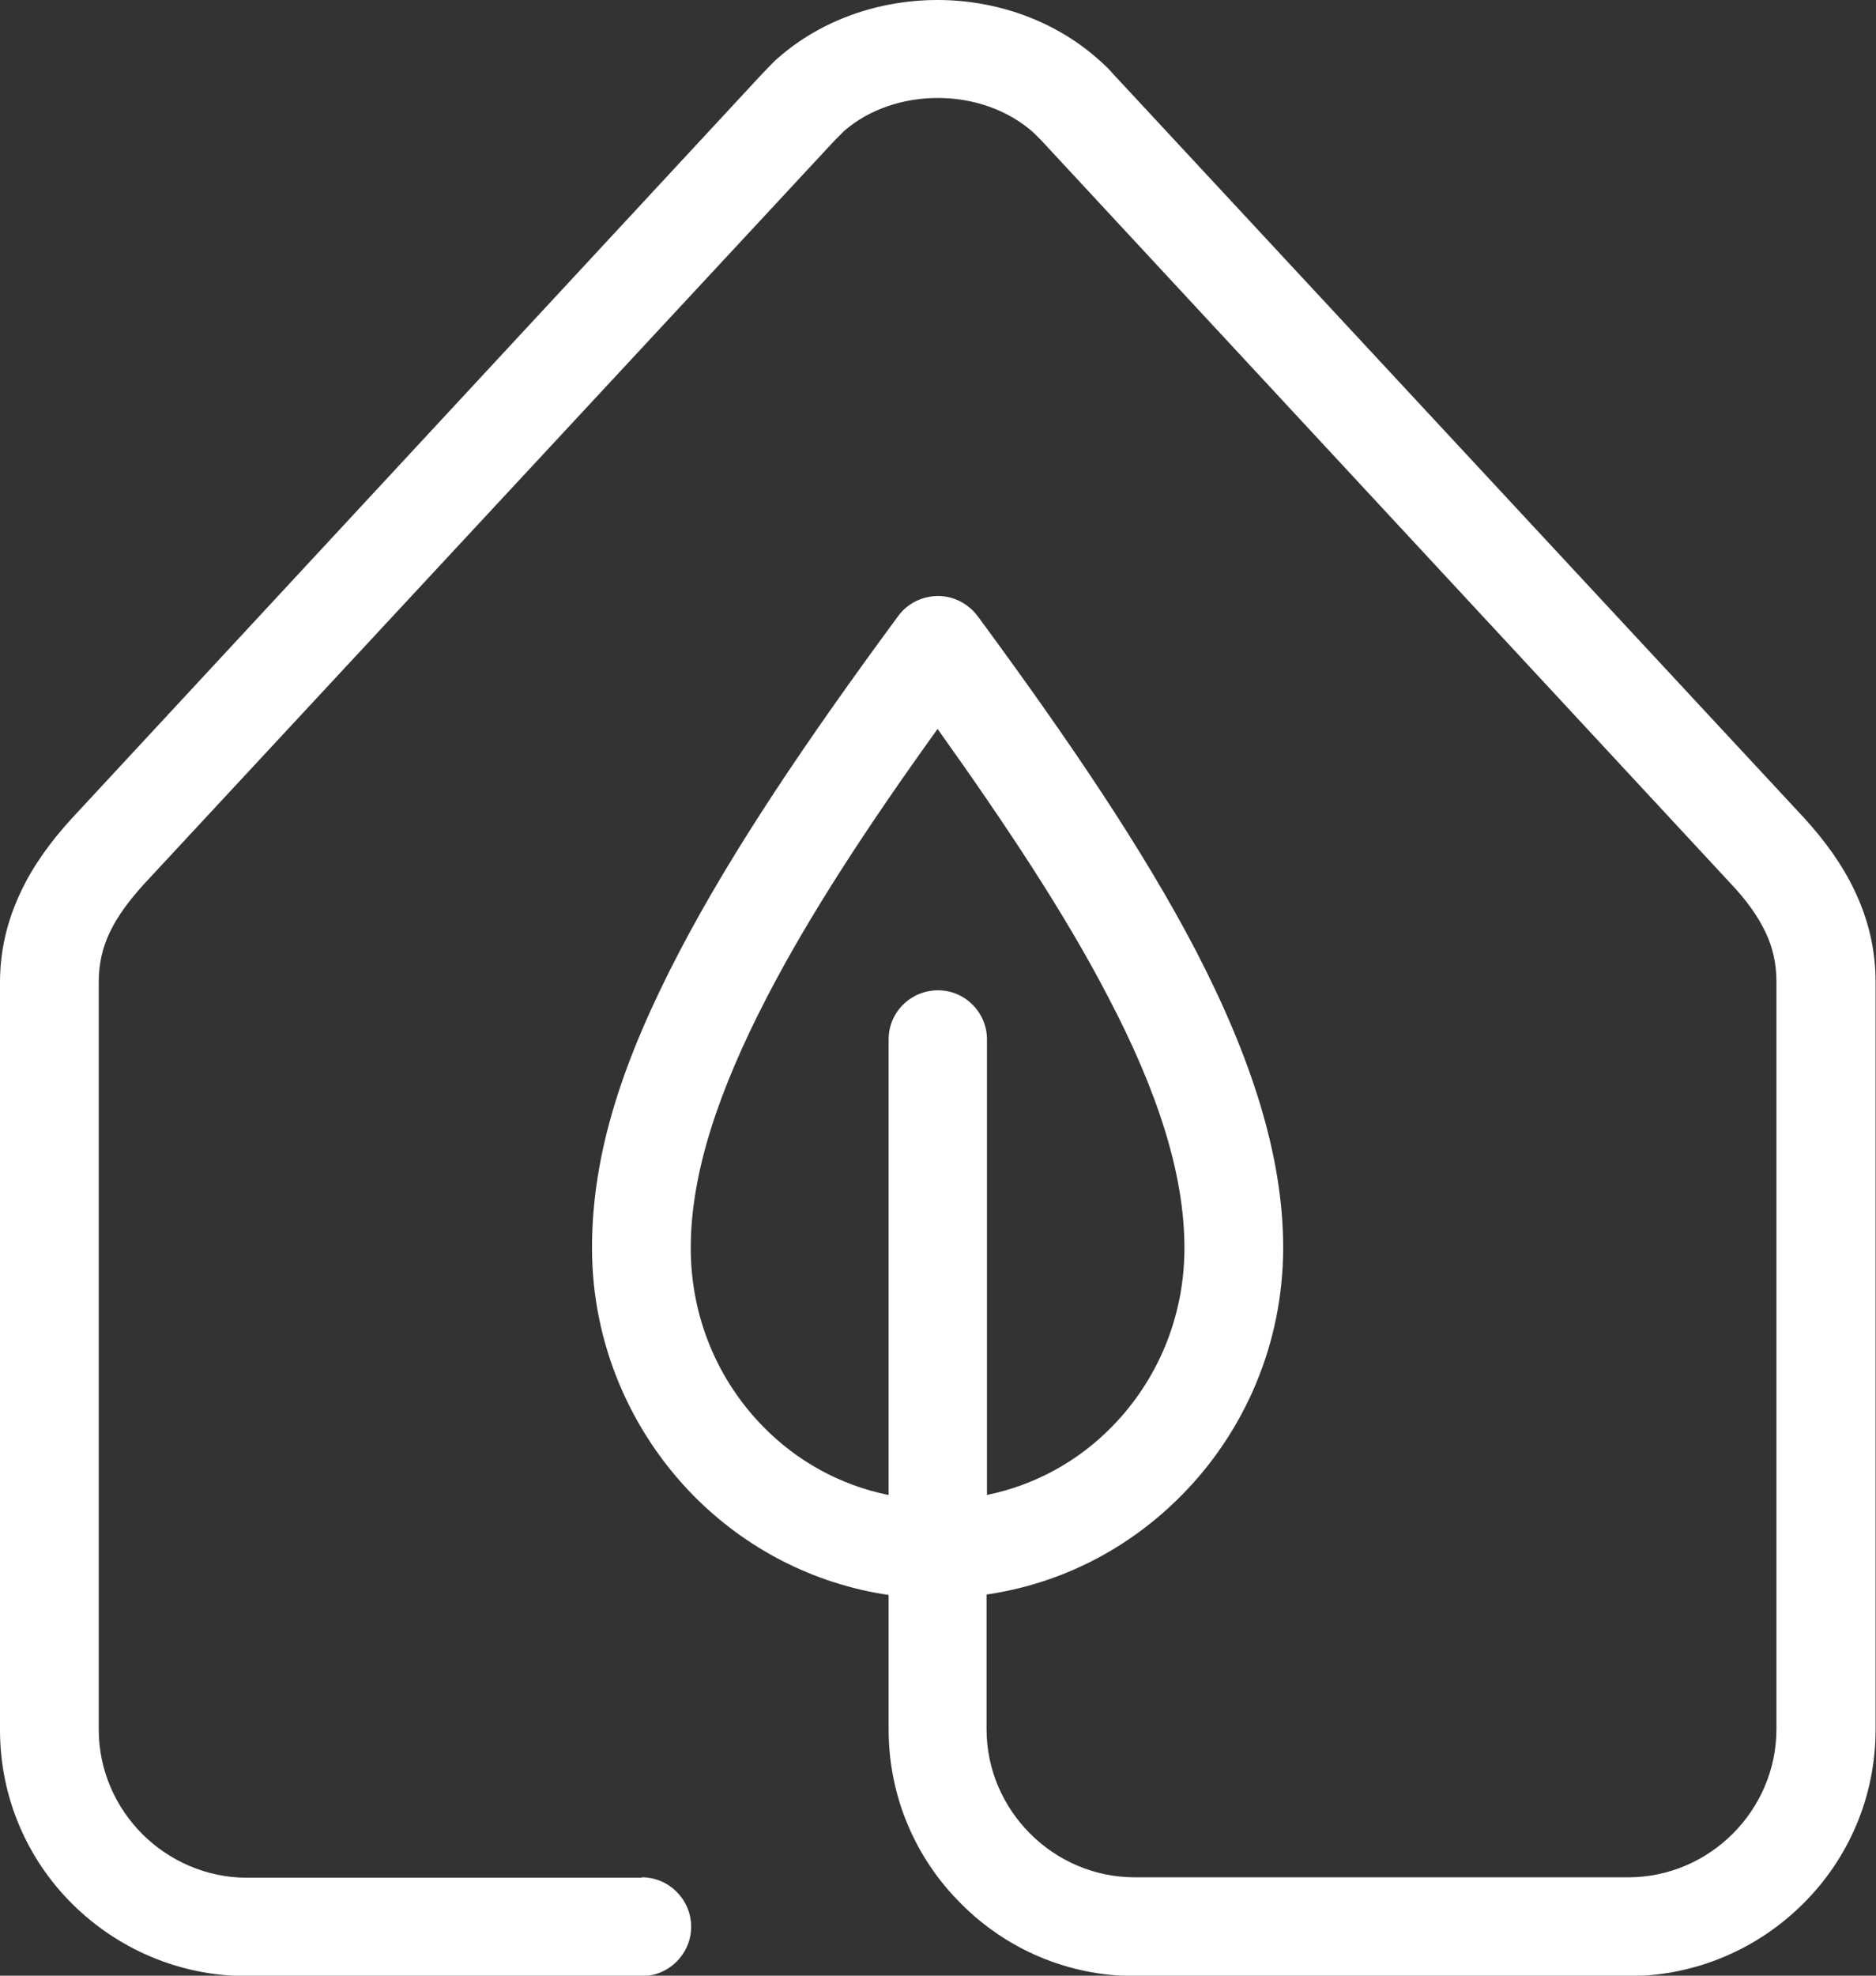 <?xml version="1.0" encoding="UTF-8"?>
<svg xmlns="http://www.w3.org/2000/svg" id="a" viewBox="0 0 45.6 48">
  <rect x="0" y="0" width="45.6" height="48" fill="#333333" stroke="none"/>
  <defs>
    <style>.b{fill:#fff;fill-rule:evenodd;}</style>
  </defs>
  <path class="b" d="m21.6,36.32v-11.07c0-.66.54-1.19,1.2-1.19s1.19.54,1.19,1.19v11.07c1.18-.24,2.23-.83,3.04-1.66,1.09-1.11,1.76-2.64,1.76-4.34,0-1.82-.67-3.84-1.85-6.09-1.03-1.99-2.46-4.15-4.15-6.52-1.7,2.36-3.12,4.53-4.15,6.52-1.17,2.26-1.85,4.27-1.85,6.09,0,1.7.67,3.23,1.76,4.34.81.83,1.86,1.42,3.04,1.66Zm-6,9.29c.66,0,1.2.54,1.2,1.2s-.54,1.2-1.2,1.2H6c-1.65,0-3.15-.67-4.24-1.75-1.09-1.08-1.76-2.58-1.76-4.23v-18.16c0-.79.18-1.51.5-2.19.3-.64.72-1.22,1.23-1.78L18.52,1.8l.32-.33.07-.06c1.07-.94,2.48-1.41,3.88-1.41,1.43,0,2.87.5,3.95,1.48.1.09.21.19.32.32l16.8,18.08c.51.56.93,1.14,1.23,1.78.32.68.5,1.4.5,2.2v18.16c0,1.65-.67,3.15-1.76,4.23-1.08,1.08-2.59,1.76-4.24,1.76h-12c-1.65,0-3.15-.67-4.23-1.76-1.09-1.08-1.76-2.58-1.76-4.23v-3.27c-1.84-.27-3.49-1.14-4.75-2.42-1.51-1.54-2.46-3.67-2.46-6.01s.77-4.6,2.12-7.19c1.3-2.49,3.13-5.19,5.32-8.16.39-.53,1.14-.65,1.67-.26.11.08.2.17.28.28,2.18,2.96,4.01,5.65,5.3,8.13,1.34,2.59,2.11,4.97,2.11,7.19,0,2.34-.94,4.47-2.46,6.01-1.26,1.28-2.9,2.15-4.75,2.42v3.27c0,.99.41,1.89,1.06,2.54.65.65,1.55,1.06,2.54,1.06h12c.99,0,1.89-.41,2.54-1.06.65-.65,1.06-1.55,1.06-2.54v-18.16c0-.44-.09-.83-.26-1.19-.19-.4-.47-.79-.83-1.17L25.31,3.41l-.18-.18c-.62-.56-1.47-.85-2.33-.85-.84,0-1.67.27-2.28.8l-.23.23L3.49,21.49c-.35.39-.64.77-.83,1.18-.17.36-.26.75-.26,1.19v18.16c0,.99.41,1.89,1.06,2.54.65.65,1.56,1.06,2.54,1.06h9.6Z"></path>
</svg>

